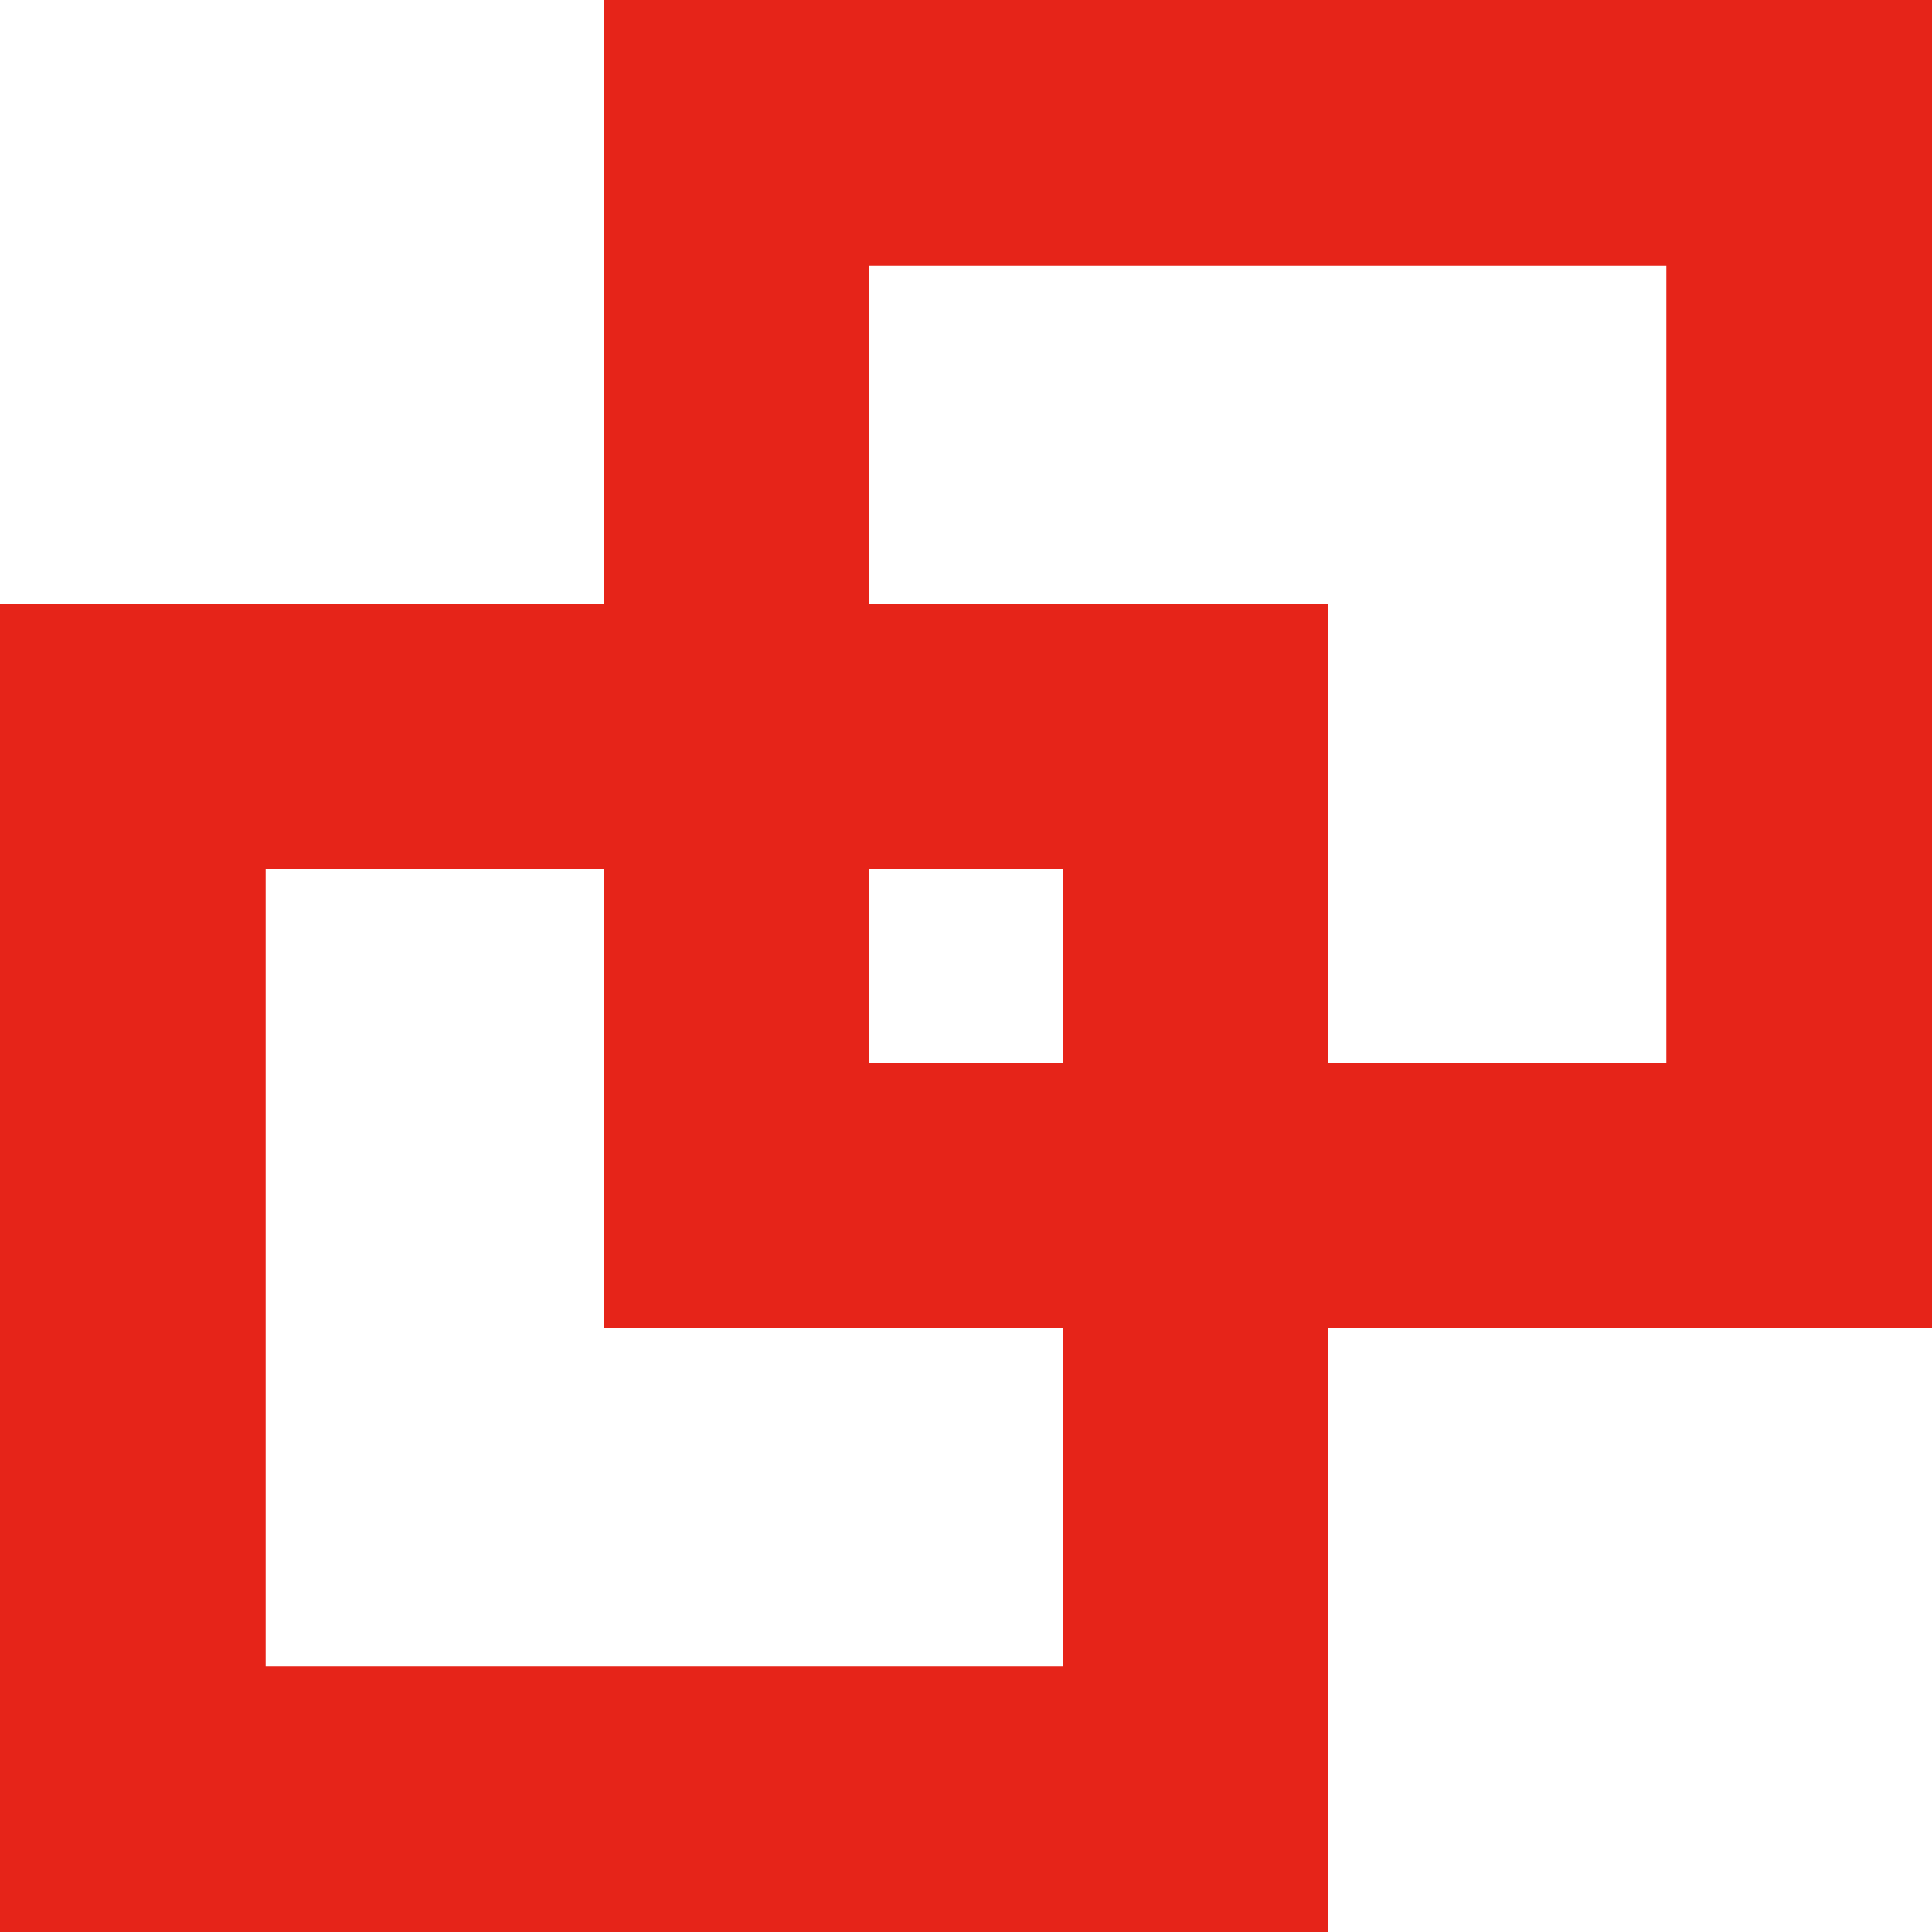 <?xml version="1.0" encoding="UTF-8"?>
<svg xmlns="http://www.w3.org/2000/svg" xmlns:xlink="http://www.w3.org/1999/xlink" width="32" height="32" viewBox="0 0 32 32">
  <defs>
    <clipPath id="clip-path">
      <rect id="矩形_4" data-name="矩形 4" width="32" height="32" fill="#e62419"></rect>
    </clipPath>
  </defs>
  <g id="Solution" clip-path="url(#clip-path)">
    <path id="路径_16" data-name="路径 16" d="M17.6,14.4V27.6H4.4V14.4ZM22,10H0V32H22Z" fill="#e62419"></path>
    <path id="路径_17" data-name="路径 17" d="M27.6,4.4V17.6H14.4V4.4ZM32,0H10V22H32Z" fill="#e62419"></path>
  </g>
</svg>
